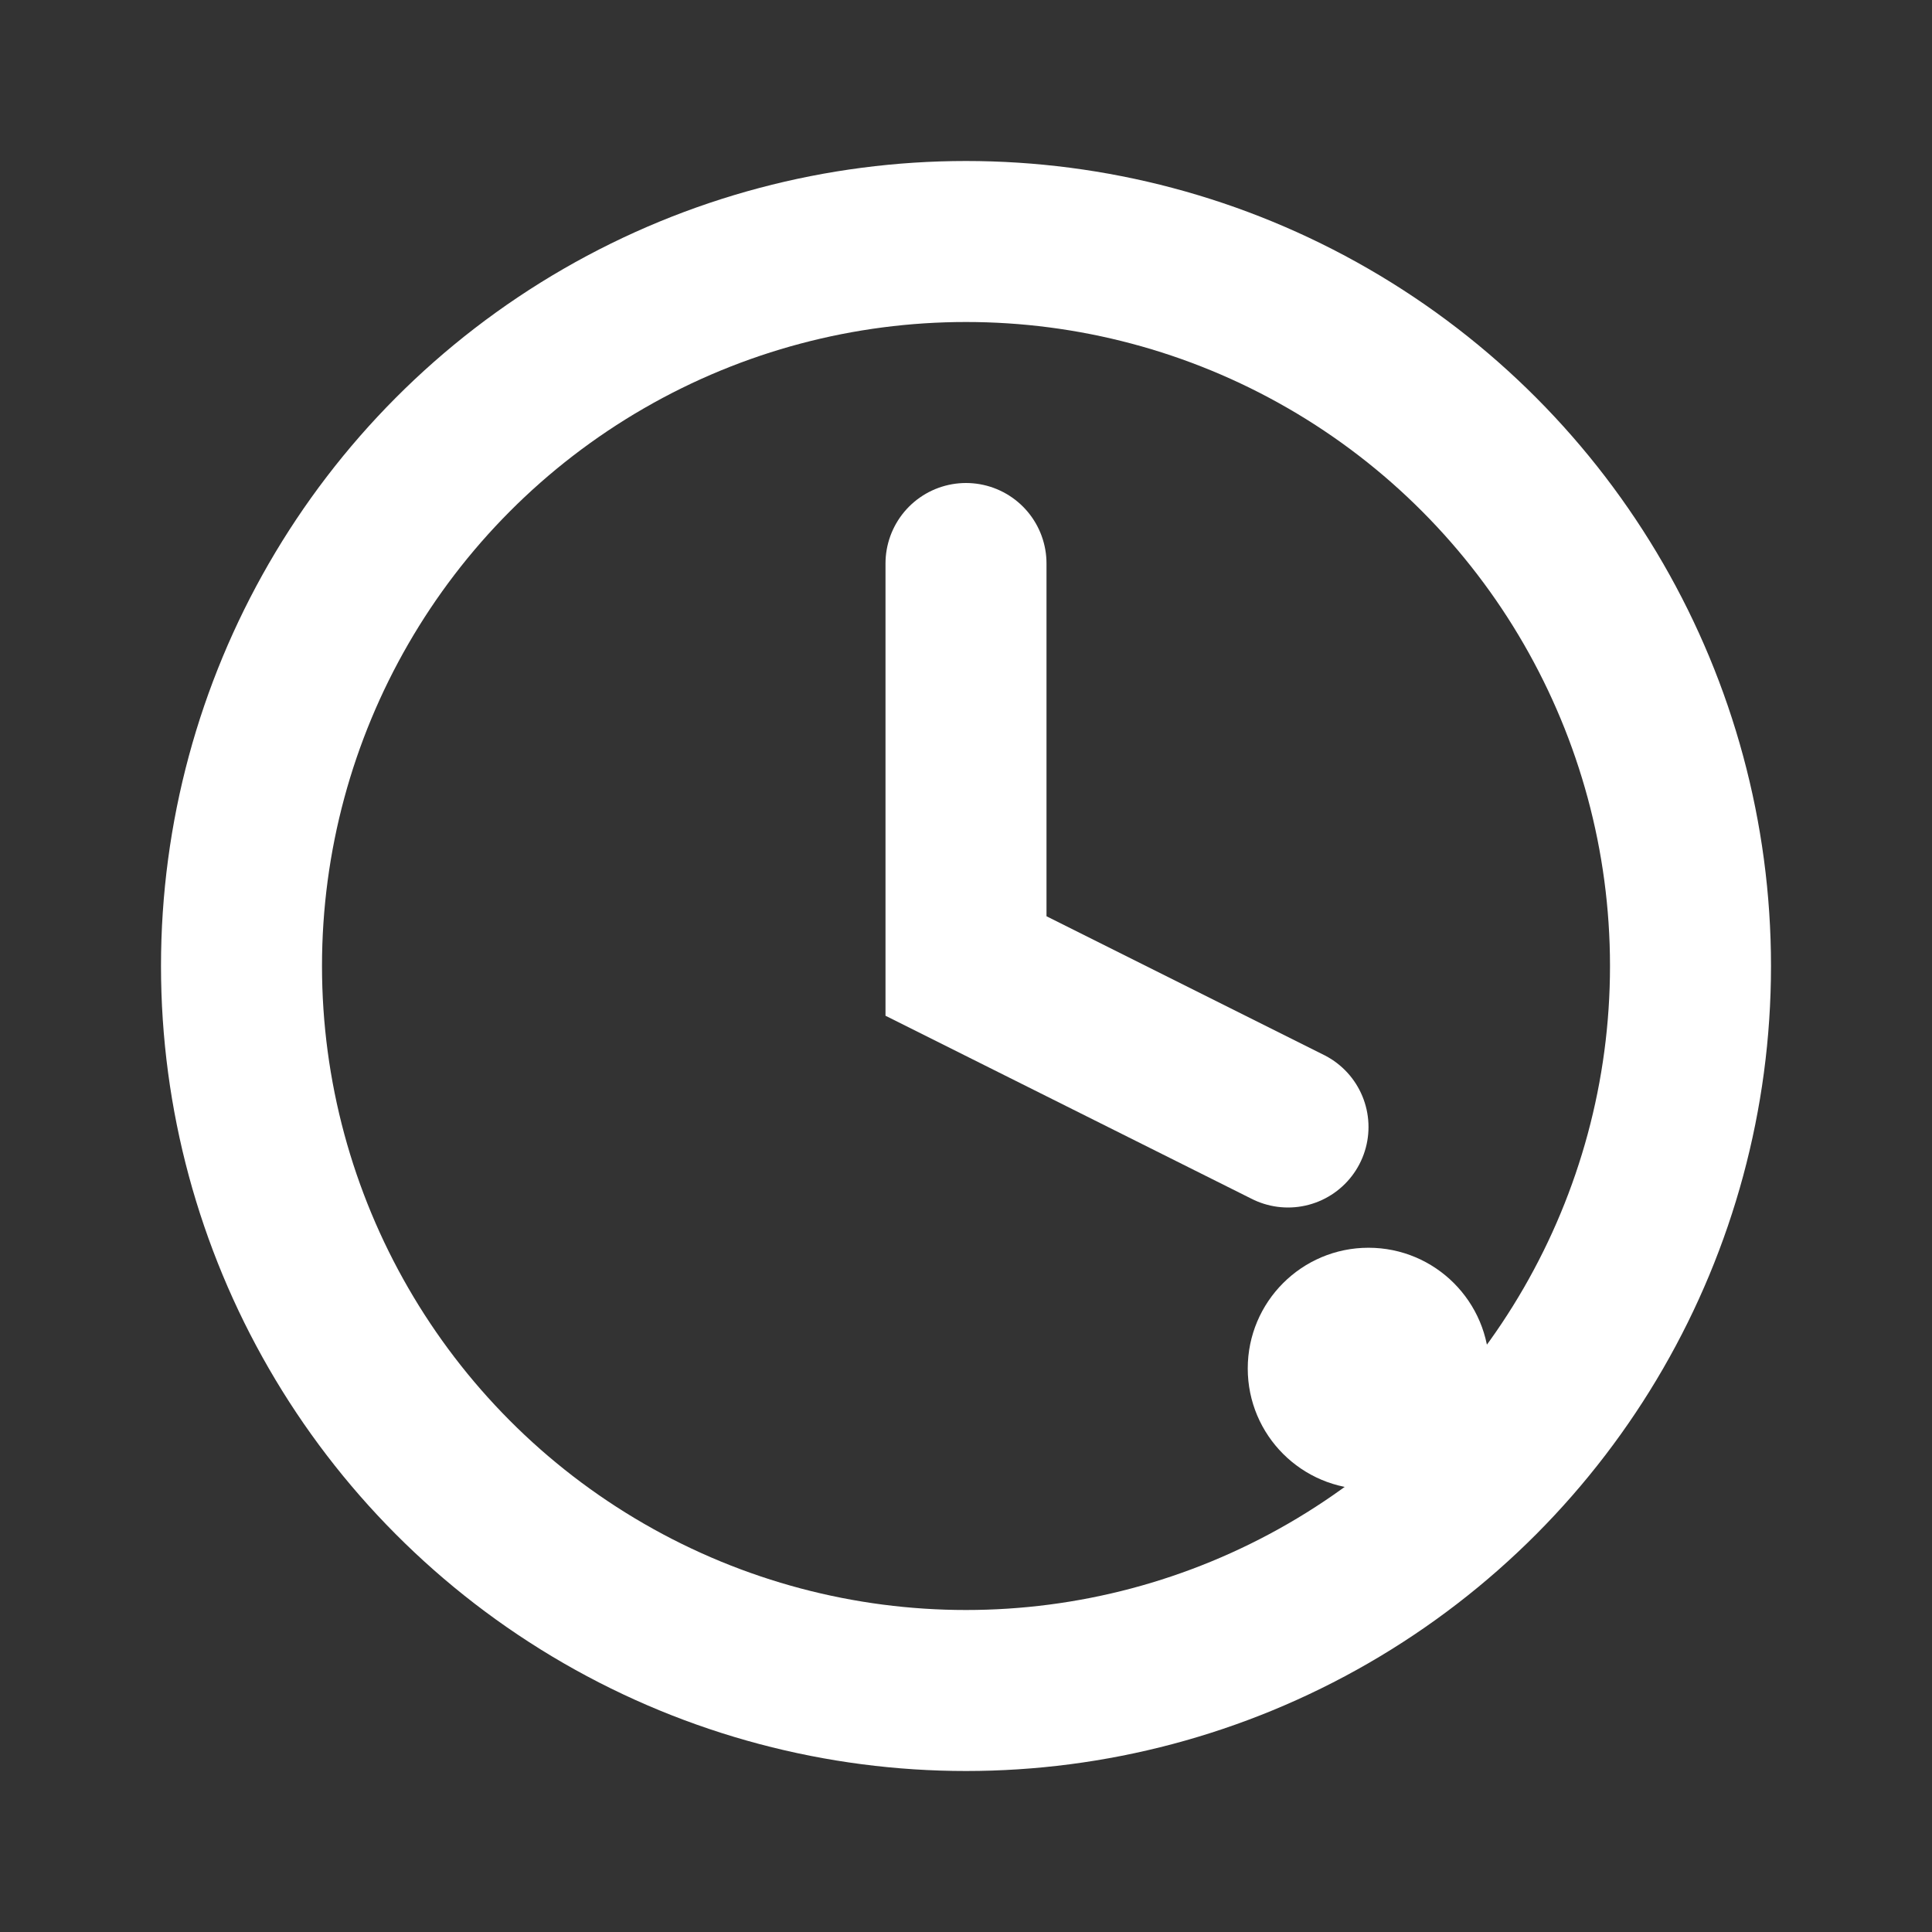 <svg xmlns="http://www.w3.org/2000/svg" viewBox="0 0 24 24" width="24" height="24">
  <rect x="0" y="0" width="24" height="24" fill="#333333" stroke="none"/>
  <!-- Clock face -->
  <circle cx="12" cy="12" r="9" fill="none" stroke="#fff" stroke-width="2"/>
  <!-- Hour and minute hands -->
  <path d="M12 7v5l4 2" fill="none" stroke="#fff" stroke-width="2" stroke-linecap="round"/>
  <!-- Notification dot -->
  <circle cx="17" cy="17" r="1.5" fill="#fff"/>
</svg>